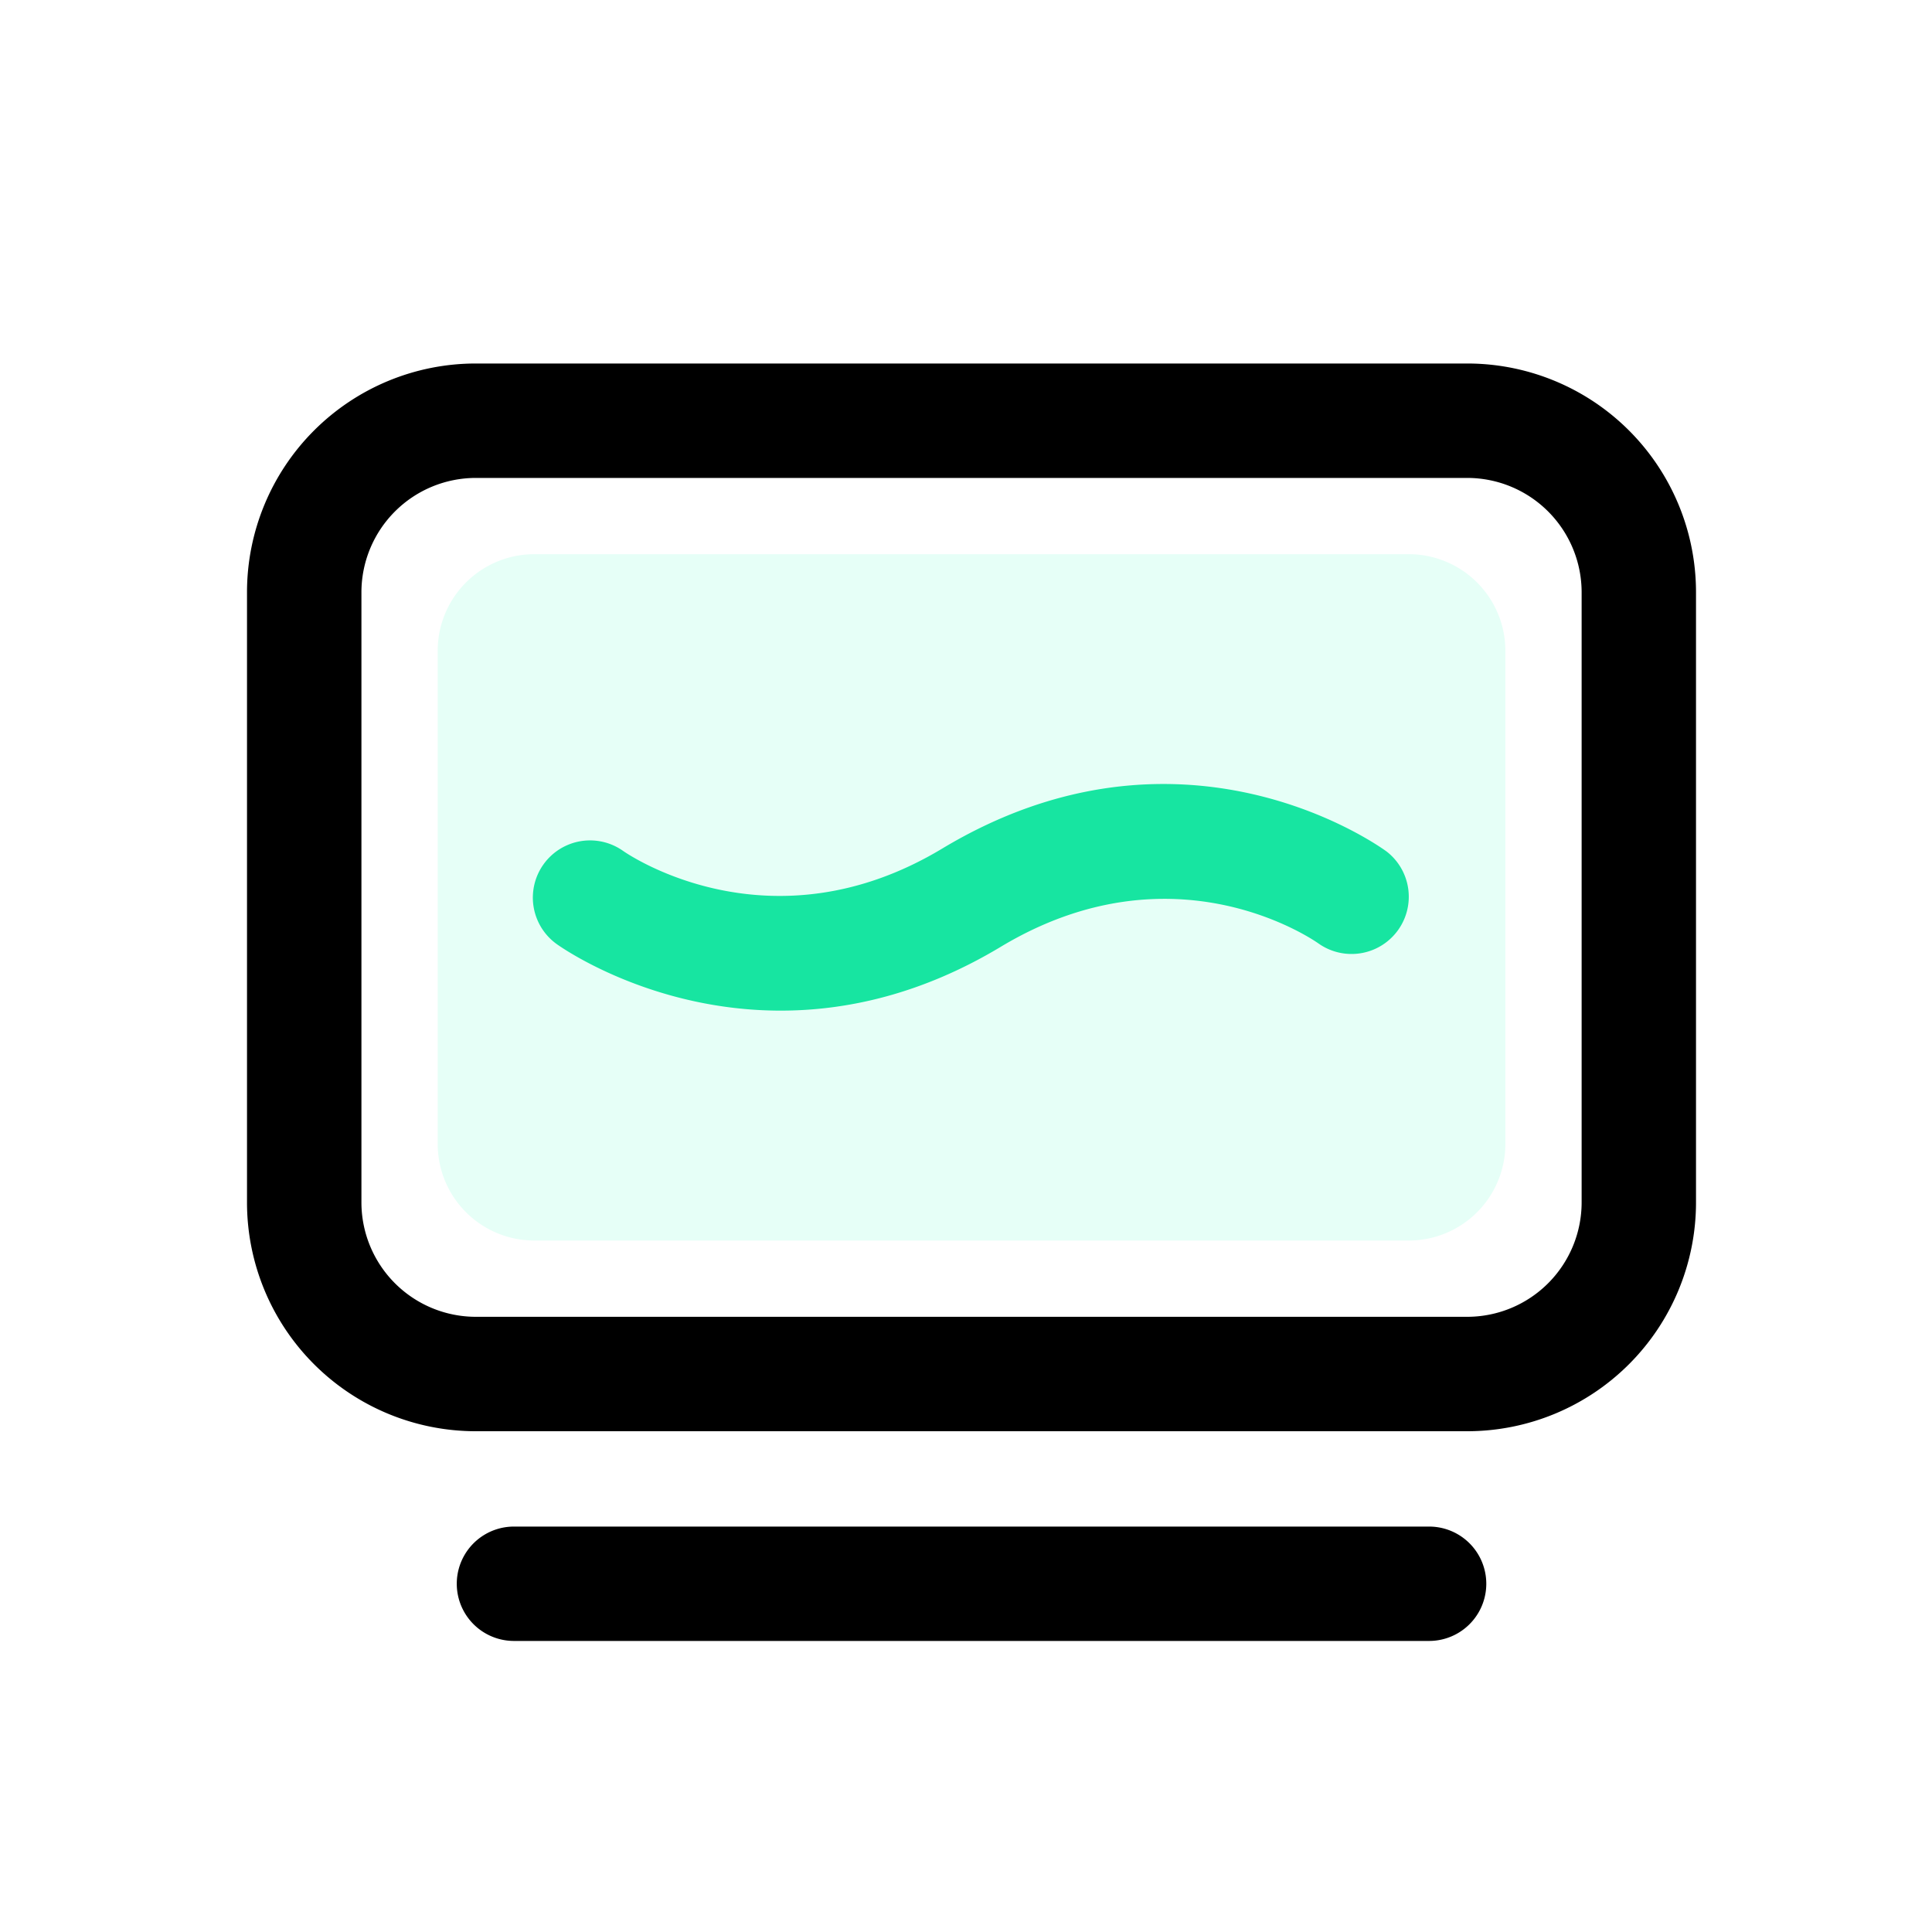 <?xml version="1.0" standalone="no"?><!DOCTYPE svg PUBLIC "-//W3C//DTD SVG 1.1//EN" "http://www.w3.org/Graphics/SVG/1.1/DTD/svg11.dtd"><svg t="1676514764021" class="icon" viewBox="0 0 1024 1024" version="1.1" xmlns="http://www.w3.org/2000/svg" p-id="939" xmlns:xlink="http://www.w3.org/1999/xlink" width="200" height="200"><path d="M757.453 869.734H272.41a30.31 30.31 0 1 1 0-60.621h485.043a30.31 30.31 0 1 1 0 60.621z" p-id="940"></path><path d="M746.675 657.51H283.187a51.2 51.2 0 0 1-51.2-51.2v-261.376a51.2 51.2 0 0 1 51.2-51.2h463.488a51.2 51.2 0 0 1 51.2 51.2v261.402a51.2 51.2 0 0 1-51.2 51.174z" fill="#00FFAA" opacity=".1" p-id="941"></path><path d="M777.677 253.312a60.672 60.672 0 0 1 60.621 60.621v323.379a60.672 60.672 0 0 1-60.621 60.621H252.186a60.672 60.672 0 0 1-60.621-60.621V313.933a60.672 60.672 0 0 1 60.621-60.621h525.491m0-60.646H252.186a121.267 121.267 0 0 0-121.267 121.267v323.379a121.267 121.267 0 0 0 121.267 121.267h525.466a121.267 121.267 0 0 0 121.267-121.267V313.933a121.242 121.242 0 0 0-121.242-121.267z" p-id="942"></path><path d="M413.798 535.654c-68.25 0-115.686-33.101-118.63-35.2a30.31 30.31 0 0 1 35.149-49.408c3.533 2.458 78.541 53.12 168.986-1.229 126.976-76.416 231.296-1.69 235.674 1.536a30.336 30.336 0 0 1-35.917 48.87c-2.918-2.099-76.877-53.504-168.525 1.536-42.189 25.395-82.15 33.894-116.736 33.894z" fill="#17E5A1" p-id="943"></path></svg>